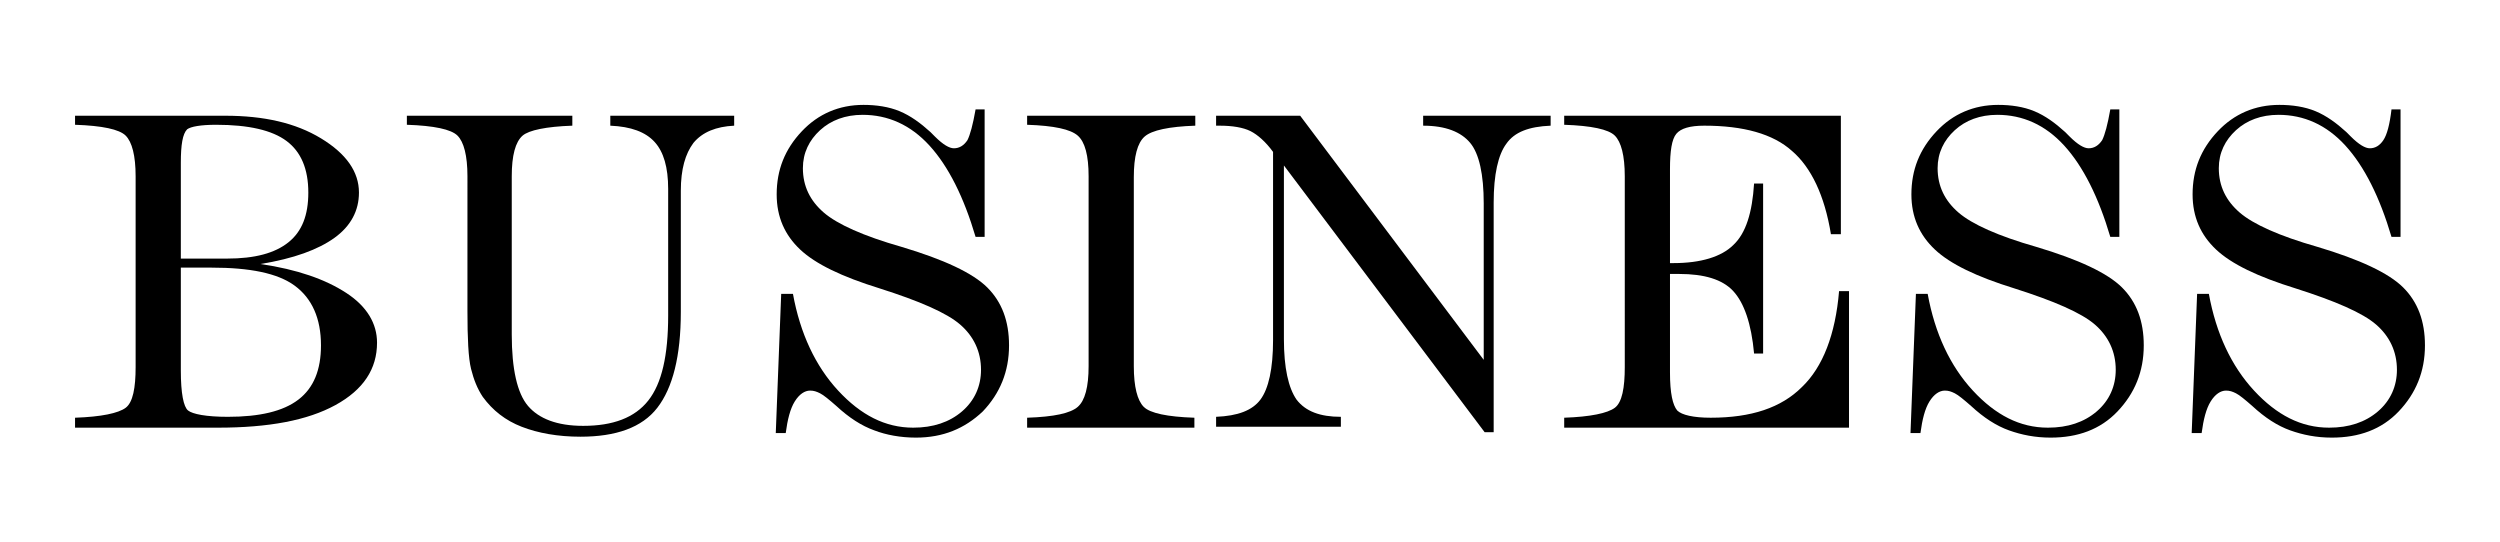 <?xml version="1.0" encoding="utf-8"?>
<!-- Generator: Adobe Illustrator 26.0.3, SVG Export Plug-In . SVG Version: 6.00 Build 0)  -->
<svg version="1.1" id="Layer_1" xmlns="http://www.w3.org/2000/svg" xmlns:xlink="http://www.w3.org/1999/xlink" x="0px" y="0px"
	 viewBox="0 0 276.5 60" style="enable-background:new 0 0 276.5 60;" xml:space="preserve">
<g>
	<path d="M8.3,12.8h16.6c4.3,0,7.8,0.8,10.6,2.5c2.8,1.7,4.2,3.7,4.2,6c0,2-0.9,3.7-2.7,5s-4.5,2.3-8.2,2.9c4.1,0.6,7.2,1.7,9.5,3.2
		c2.3,1.5,3.4,3.4,3.4,5.5c0,2.9-1.5,5.2-4.6,6.9c-3.1,1.7-7.4,2.5-13,2.5H8.3v-1.1c2.9-0.1,4.8-0.5,5.6-1.1s1.1-2.2,1.1-4.5V19.5
		c0-2.3-0.4-3.8-1.1-4.5s-2.6-1.1-5.6-1.2V12.8z M25.1,28.6c3.1,0,5.3-0.6,6.8-1.8c1.5-1.2,2.2-3,2.2-5.5c0-2.6-0.8-4.5-2.4-5.7
		c-1.6-1.2-4.2-1.8-7.8-1.8c-1.7,0-2.8,0.2-3.2,0.5C20.2,14.8,20,16,20,18v10.6H25.1z M20,29.6V41c0,2.5,0.3,4,0.8,4.4
		c0.5,0.4,2,0.7,4.4,0.7c3.5,0,6.1-0.6,7.8-1.9c1.7-1.3,2.5-3.3,2.5-6c0-3-1-5.2-2.9-6.6c-1.9-1.4-5-2-9.2-2H20z"/>
	<path d="M44.9,12.8h18.4v1.1c-2.9,0.1-4.8,0.5-5.5,1.1c-0.8,0.7-1.2,2.2-1.2,4.5v17.5c0,3.8,0.6,6.5,1.8,7.9s3.2,2.2,6.1,2.2
		c3.3,0,5.7-0.9,7.2-2.8c1.5-1.9,2.2-5,2.2-9.4v-14c0-2.4-0.5-4.1-1.5-5.2c-1-1.1-2.6-1.7-4.9-1.8v-1.1h13.7v1.1
		c-2,0.1-3.5,0.7-4.5,1.9c-0.9,1.2-1.4,2.9-1.4,5.3v13.4c0,4.9-0.9,8.4-2.6,10.6s-4.6,3.2-8.5,3.2c-2.5,0-4.7-0.4-6.5-1.1
		s-3.2-1.8-4.3-3.3c-0.6-0.9-1-1.9-1.3-3.1s-0.4-3.4-0.4-6.4V19.5c0-2.3-0.4-3.8-1.1-4.5s-2.6-1.1-5.6-1.2V12.8z"/>
	<path d="M107.9,12.1h1v14.1h-1c-1.3-4.4-3-7.8-5.1-10.1c-2.1-2.3-4.6-3.4-7.4-3.4c-1.9,0-3.5,0.6-4.7,1.7c-1.2,1.1-1.9,2.5-1.9,4.2
		c0,2,0.8,3.6,2.3,4.9c1.5,1.3,4.4,2.6,8.6,3.8c4.7,1.4,7.9,2.9,9.5,4.5s2.4,3.7,2.4,6.4c0,2.9-1,5.3-2.9,7.3
		c-2,1.9-4.4,2.9-7.4,2.9c-1.7,0-3.3-0.3-4.6-0.8c-1.4-0.5-2.8-1.4-4.2-2.7c-0.8-0.7-1.4-1.2-1.8-1.4c-0.4-0.2-0.7-0.3-1.1-0.3
		c-0.6,0-1.2,0.4-1.7,1.2c-0.5,0.8-0.8,2-1,3.5h-1.1l0.6-15.4h1.3c0.8,4.4,2.5,8,5,10.7c2.5,2.7,5.2,4.1,8.3,4.1
		c2.2,0,4-0.6,5.4-1.8c1.4-1.2,2.1-2.8,2.1-4.6c0-2-0.8-3.7-2.3-5c-1.5-1.3-4.5-2.6-8.9-4c-4.2-1.3-7.1-2.7-8.8-4.3
		c-1.7-1.6-2.6-3.6-2.6-6.1c0-2.7,0.9-5,2.8-7c1.8-1.9,4.1-2.9,6.8-2.9c1.4,0,2.8,0.2,4,0.7c1.2,0.5,2.3,1.3,3.4,2.3
		c0.1,0.1,0.3,0.3,0.5,0.5c0.9,0.9,1.6,1.3,2.1,1.3c0.6,0,1.1-0.3,1.5-0.9C107.3,14.9,107.6,13.8,107.9,12.1z"/>
	<path d="M113.7,12.8h18.5v1.1c-2.9,0.1-4.8,0.5-5.6,1.2c-0.8,0.7-1.2,2.2-1.2,4.5v20.9c0,2.3,0.4,3.8,1.1,4.5s2.6,1.1,5.6,1.2
		l0,1.1h-18.5v-1.1c3-0.1,4.8-0.5,5.6-1.2c0.8-0.7,1.2-2.2,1.2-4.5V19.5c0-2.3-0.4-3.8-1.2-4.5c-0.8-0.7-2.6-1.1-5.6-1.2V12.8z"/>
	<path d="M134.5,12.8h9.3l20.3,27V22.5c0-3.2-0.5-5.5-1.5-6.7c-1-1.2-2.7-1.9-5.2-1.9v-1.1h14.1v1.1c-2.4,0.1-4,0.7-4.9,2
		c-0.9,1.2-1.4,3.4-1.4,6.5v25.4h-1L142,18.3v19.2c0,3.2,0.5,5.4,1.4,6.7c1,1.3,2.6,1.9,4.9,1.9v1.1h-13.8v-1.1
		c2.4-0.1,4-0.7,4.9-1.9s1.4-3.4,1.4-6.6V16.8c-0.8-1.1-1.7-1.9-2.5-2.3c-0.8-0.4-2-0.6-3.4-0.6h-0.4V12.8z"/>
	<path d="M172.8,12.8h30.8v13.1h-1.1c-0.7-4.3-2.2-7.4-4.3-9.2c-2.1-1.9-5.4-2.8-9.7-2.8c-1.6,0-2.6,0.3-3.1,0.9
		c-0.5,0.6-0.7,1.9-0.7,3.9v10.4h0.4c3,0,5.3-0.7,6.6-2c1.4-1.3,2.1-3.6,2.3-6.8h1v18.8h-1c-0.3-3.3-1.1-5.6-2.3-6.9
		c-1.2-1.3-3.2-1.9-6-1.9h-1v10.9c0,2.3,0.3,3.6,0.8,4.2c0.5,0.5,1.8,0.8,3.7,0.8c4.5,0,7.8-1.1,10.1-3.4c2.3-2.2,3.7-5.8,4.1-10.6
		h1.1v15.1h-31.5v-1.1c2.9-0.1,4.8-0.5,5.6-1.1s1.1-2.2,1.1-4.5V19.5c0-2.3-0.4-3.8-1.1-4.5s-2.6-1.1-5.6-1.2V12.8z"/>
	<path d="M233.4,12.1h1v14.1h-1c-1.3-4.4-3-7.8-5.1-10.1c-2.1-2.3-4.6-3.4-7.4-3.4c-1.9,0-3.5,0.6-4.7,1.7c-1.2,1.1-1.9,2.5-1.9,4.2
		c0,2,0.8,3.6,2.3,4.9c1.5,1.3,4.4,2.6,8.6,3.8c4.7,1.4,7.9,2.9,9.5,4.5s2.4,3.7,2.4,6.4c0,2.9-1,5.3-2.9,7.3s-4.4,2.9-7.4,2.9
		c-1.7,0-3.2-0.3-4.6-0.8c-1.4-0.5-2.8-1.4-4.2-2.7c-0.8-0.7-1.4-1.2-1.8-1.4s-0.7-0.3-1.1-0.3c-0.6,0-1.2,0.4-1.7,1.2s-0.8,2-1,3.5
		h-1.1l0.6-15.4h1.3c0.8,4.4,2.5,8,5,10.7s5.2,4.1,8.3,4.1c2.2,0,4-0.6,5.4-1.8s2.1-2.8,2.1-4.6c0-2-0.8-3.7-2.3-5s-4.5-2.6-8.9-4
		c-4.2-1.3-7.1-2.7-8.8-4.3c-1.7-1.6-2.6-3.6-2.6-6.1c0-2.7,0.9-5,2.8-7c1.8-1.9,4.1-2.9,6.8-2.9c1.4,0,2.8,0.2,4,0.7
		c1.2,0.5,2.3,1.3,3.4,2.3c0.1,0.1,0.3,0.3,0.5,0.5c0.9,0.9,1.6,1.3,2.1,1.3c0.6,0,1.1-0.3,1.5-0.9
		C232.8,14.9,233.1,13.8,233.4,12.1z"/>
	<path d="M264.5,12.1h1v14.1h-1c-1.3-4.4-3-7.8-5.1-10.1c-2.1-2.3-4.6-3.4-7.4-3.4c-1.9,0-3.5,0.6-4.7,1.7c-1.2,1.1-1.9,2.5-1.9,4.2
		c0,2,0.8,3.6,2.3,4.9c1.5,1.3,4.4,2.6,8.6,3.8c4.7,1.4,7.9,2.9,9.5,4.5s2.4,3.7,2.4,6.4c0,2.9-1,5.3-2.9,7.3s-4.4,2.9-7.4,2.9
		c-1.7,0-3.2-0.3-4.6-0.8c-1.4-0.5-2.8-1.4-4.2-2.7c-0.8-0.7-1.4-1.2-1.8-1.4s-0.7-0.3-1.1-0.3c-0.6,0-1.2,0.4-1.7,1.2s-0.8,2-1,3.5
		h-1.1l0.6-15.4h1.3c0.8,4.4,2.5,8,5,10.7s5.2,4.1,8.3,4.1c2.2,0,4-0.6,5.4-1.8s2.1-2.8,2.1-4.6c0-2-0.8-3.7-2.3-5s-4.5-2.6-8.9-4
		c-4.2-1.3-7.1-2.7-8.8-4.3c-1.7-1.6-2.6-3.6-2.6-6.1c0-2.7,0.9-5,2.8-7c1.8-1.9,4.1-2.9,6.8-2.9c1.4,0,2.8,0.2,4,0.7
		c1.2,0.5,2.3,1.3,3.4,2.3c0.1,0.1,0.3,0.3,0.5,0.5c0.9,0.9,1.6,1.3,2.1,1.3c0.6,0,1.1-0.3,1.5-0.9C264,14.9,264.3,13.8,264.5,12.1z
		"/>
</g>
</svg>

